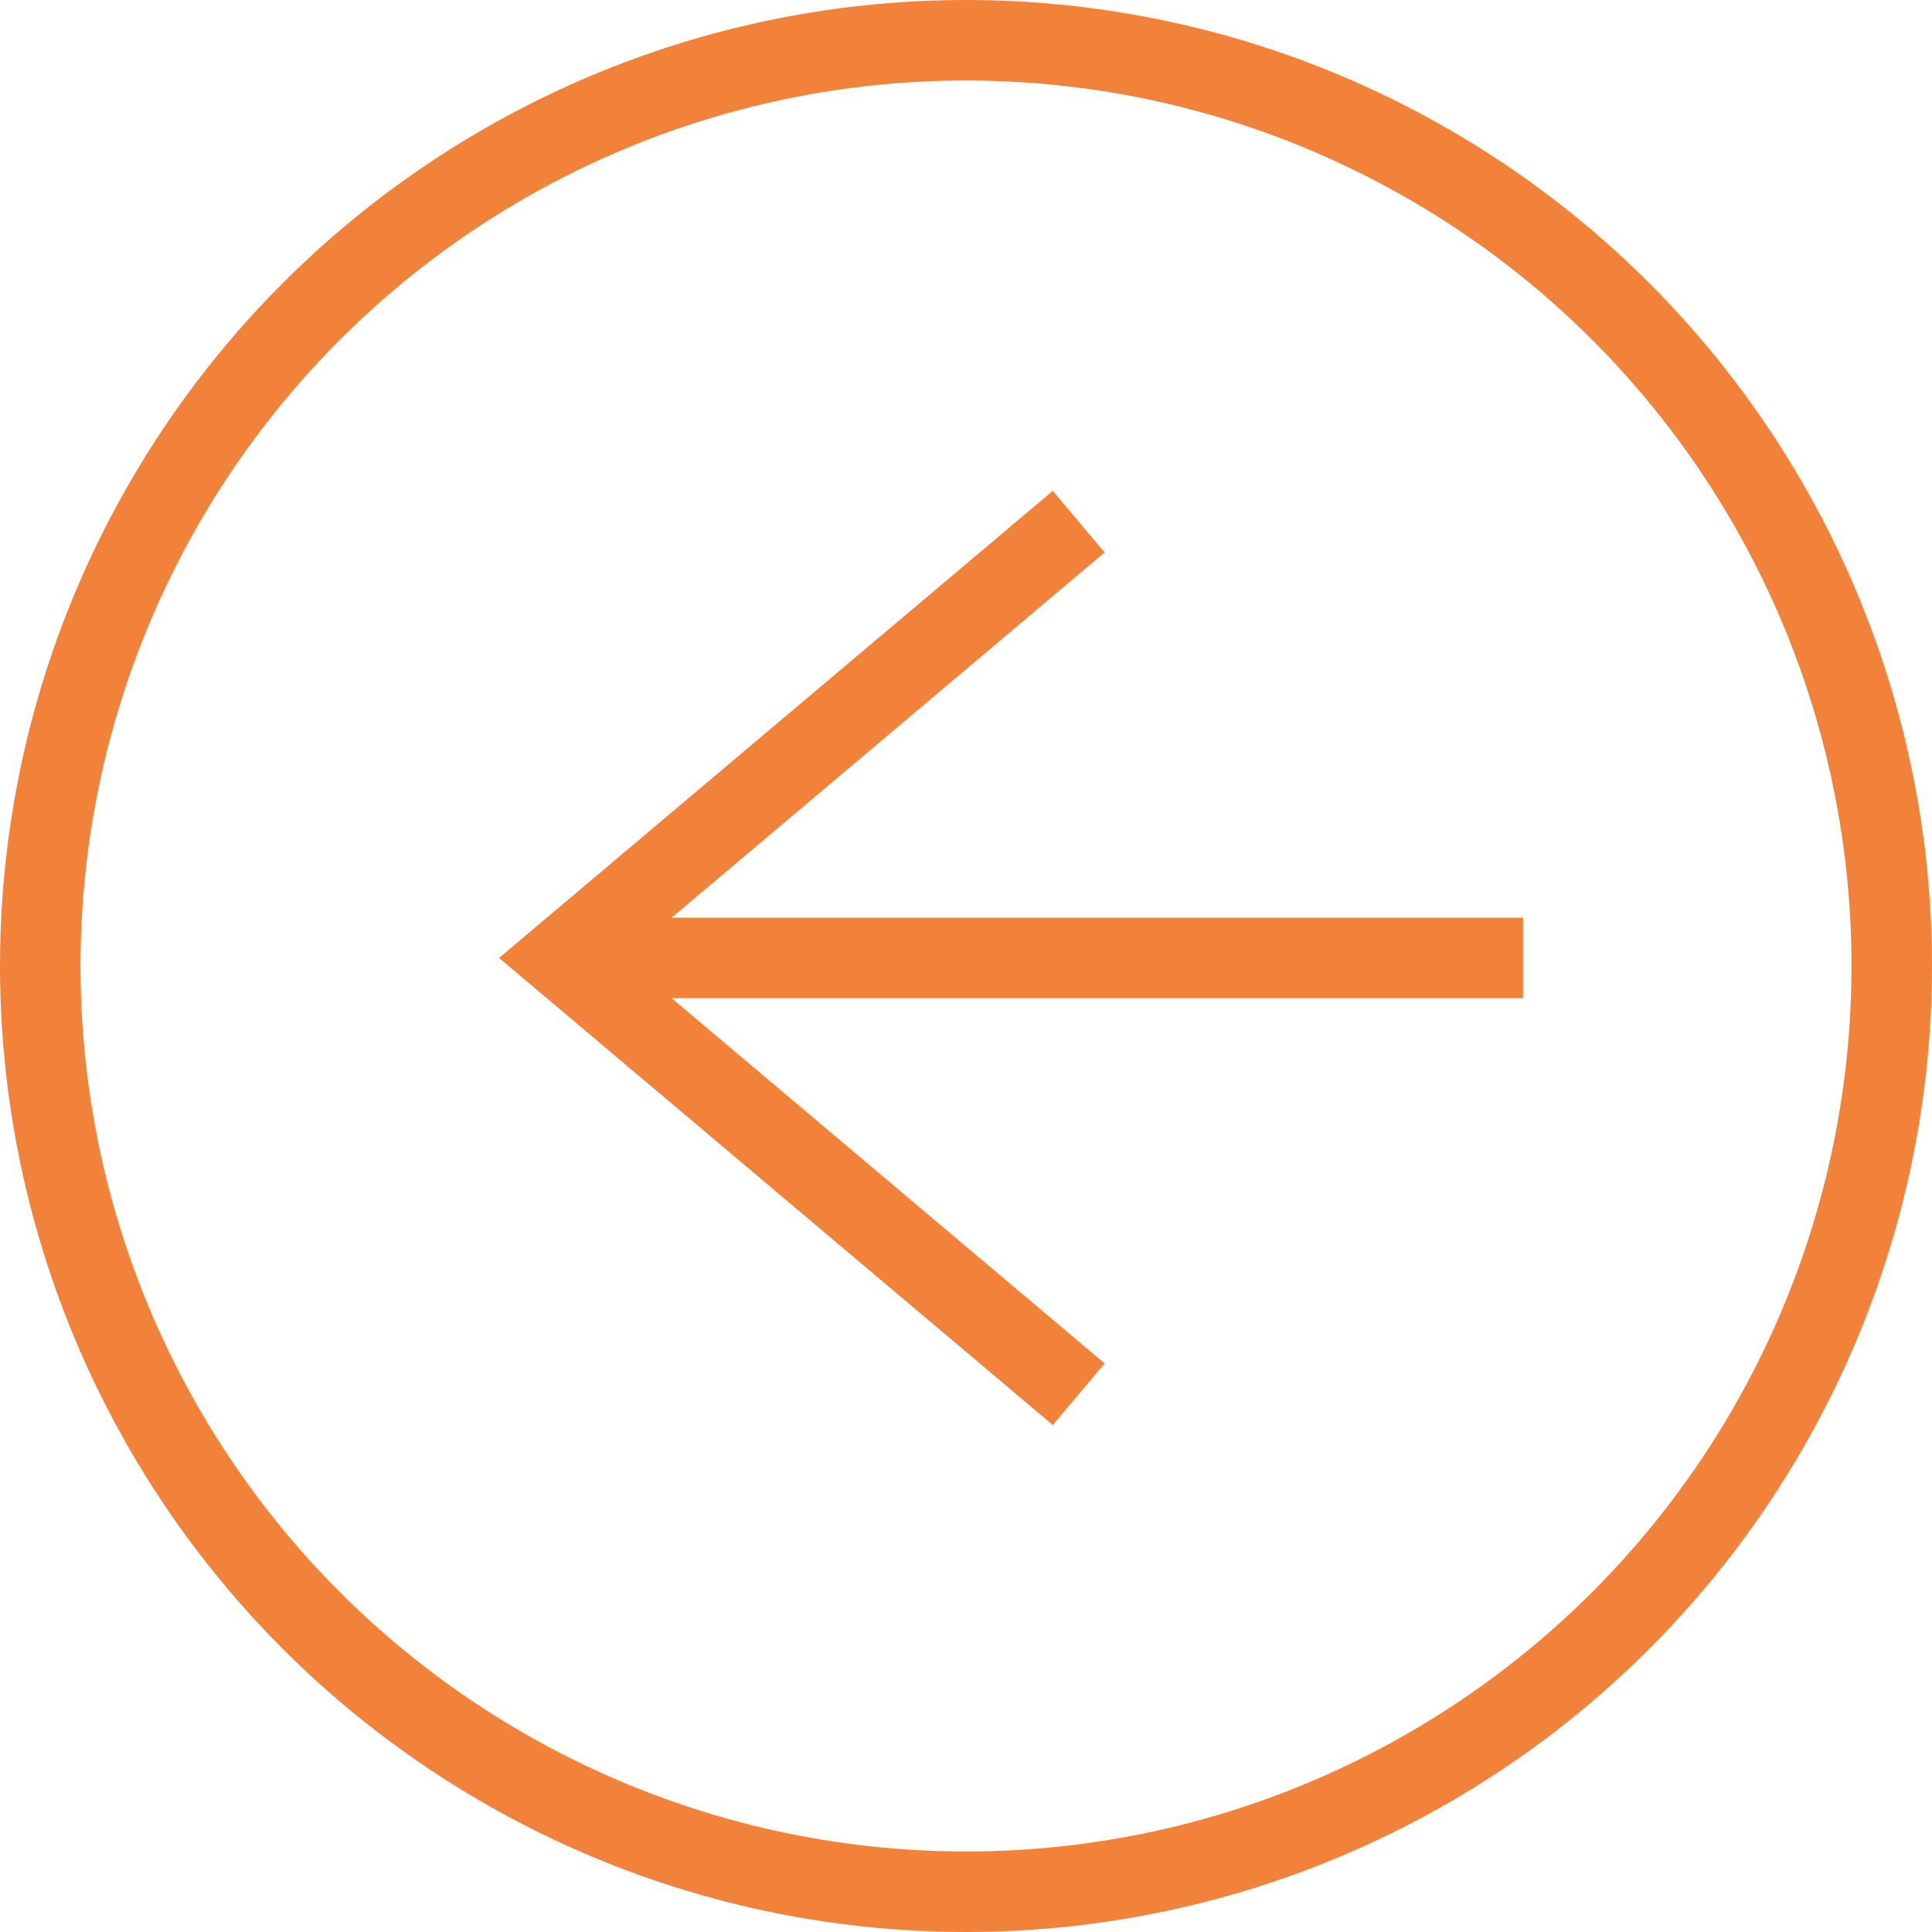 <svg id="Layer_1" data-name="Layer 1" xmlns="http://www.w3.org/2000/svg" viewBox="0 0 48 48"><defs><style>.cls-1{fill:none;stroke:#f2823a;stroke-miterlimit:10;stroke-width:2px;}</style></defs><title>slider arrow</title><polyline class="cls-1" points="26.8 34.64 13.95 23.8 26.8 12.96"/><line class="cls-1" x1="37.84" y1="23.8" x2="15.1" y2="23.8"/><circle class="cls-1" cx="24" cy="24" r="23"/></svg>
